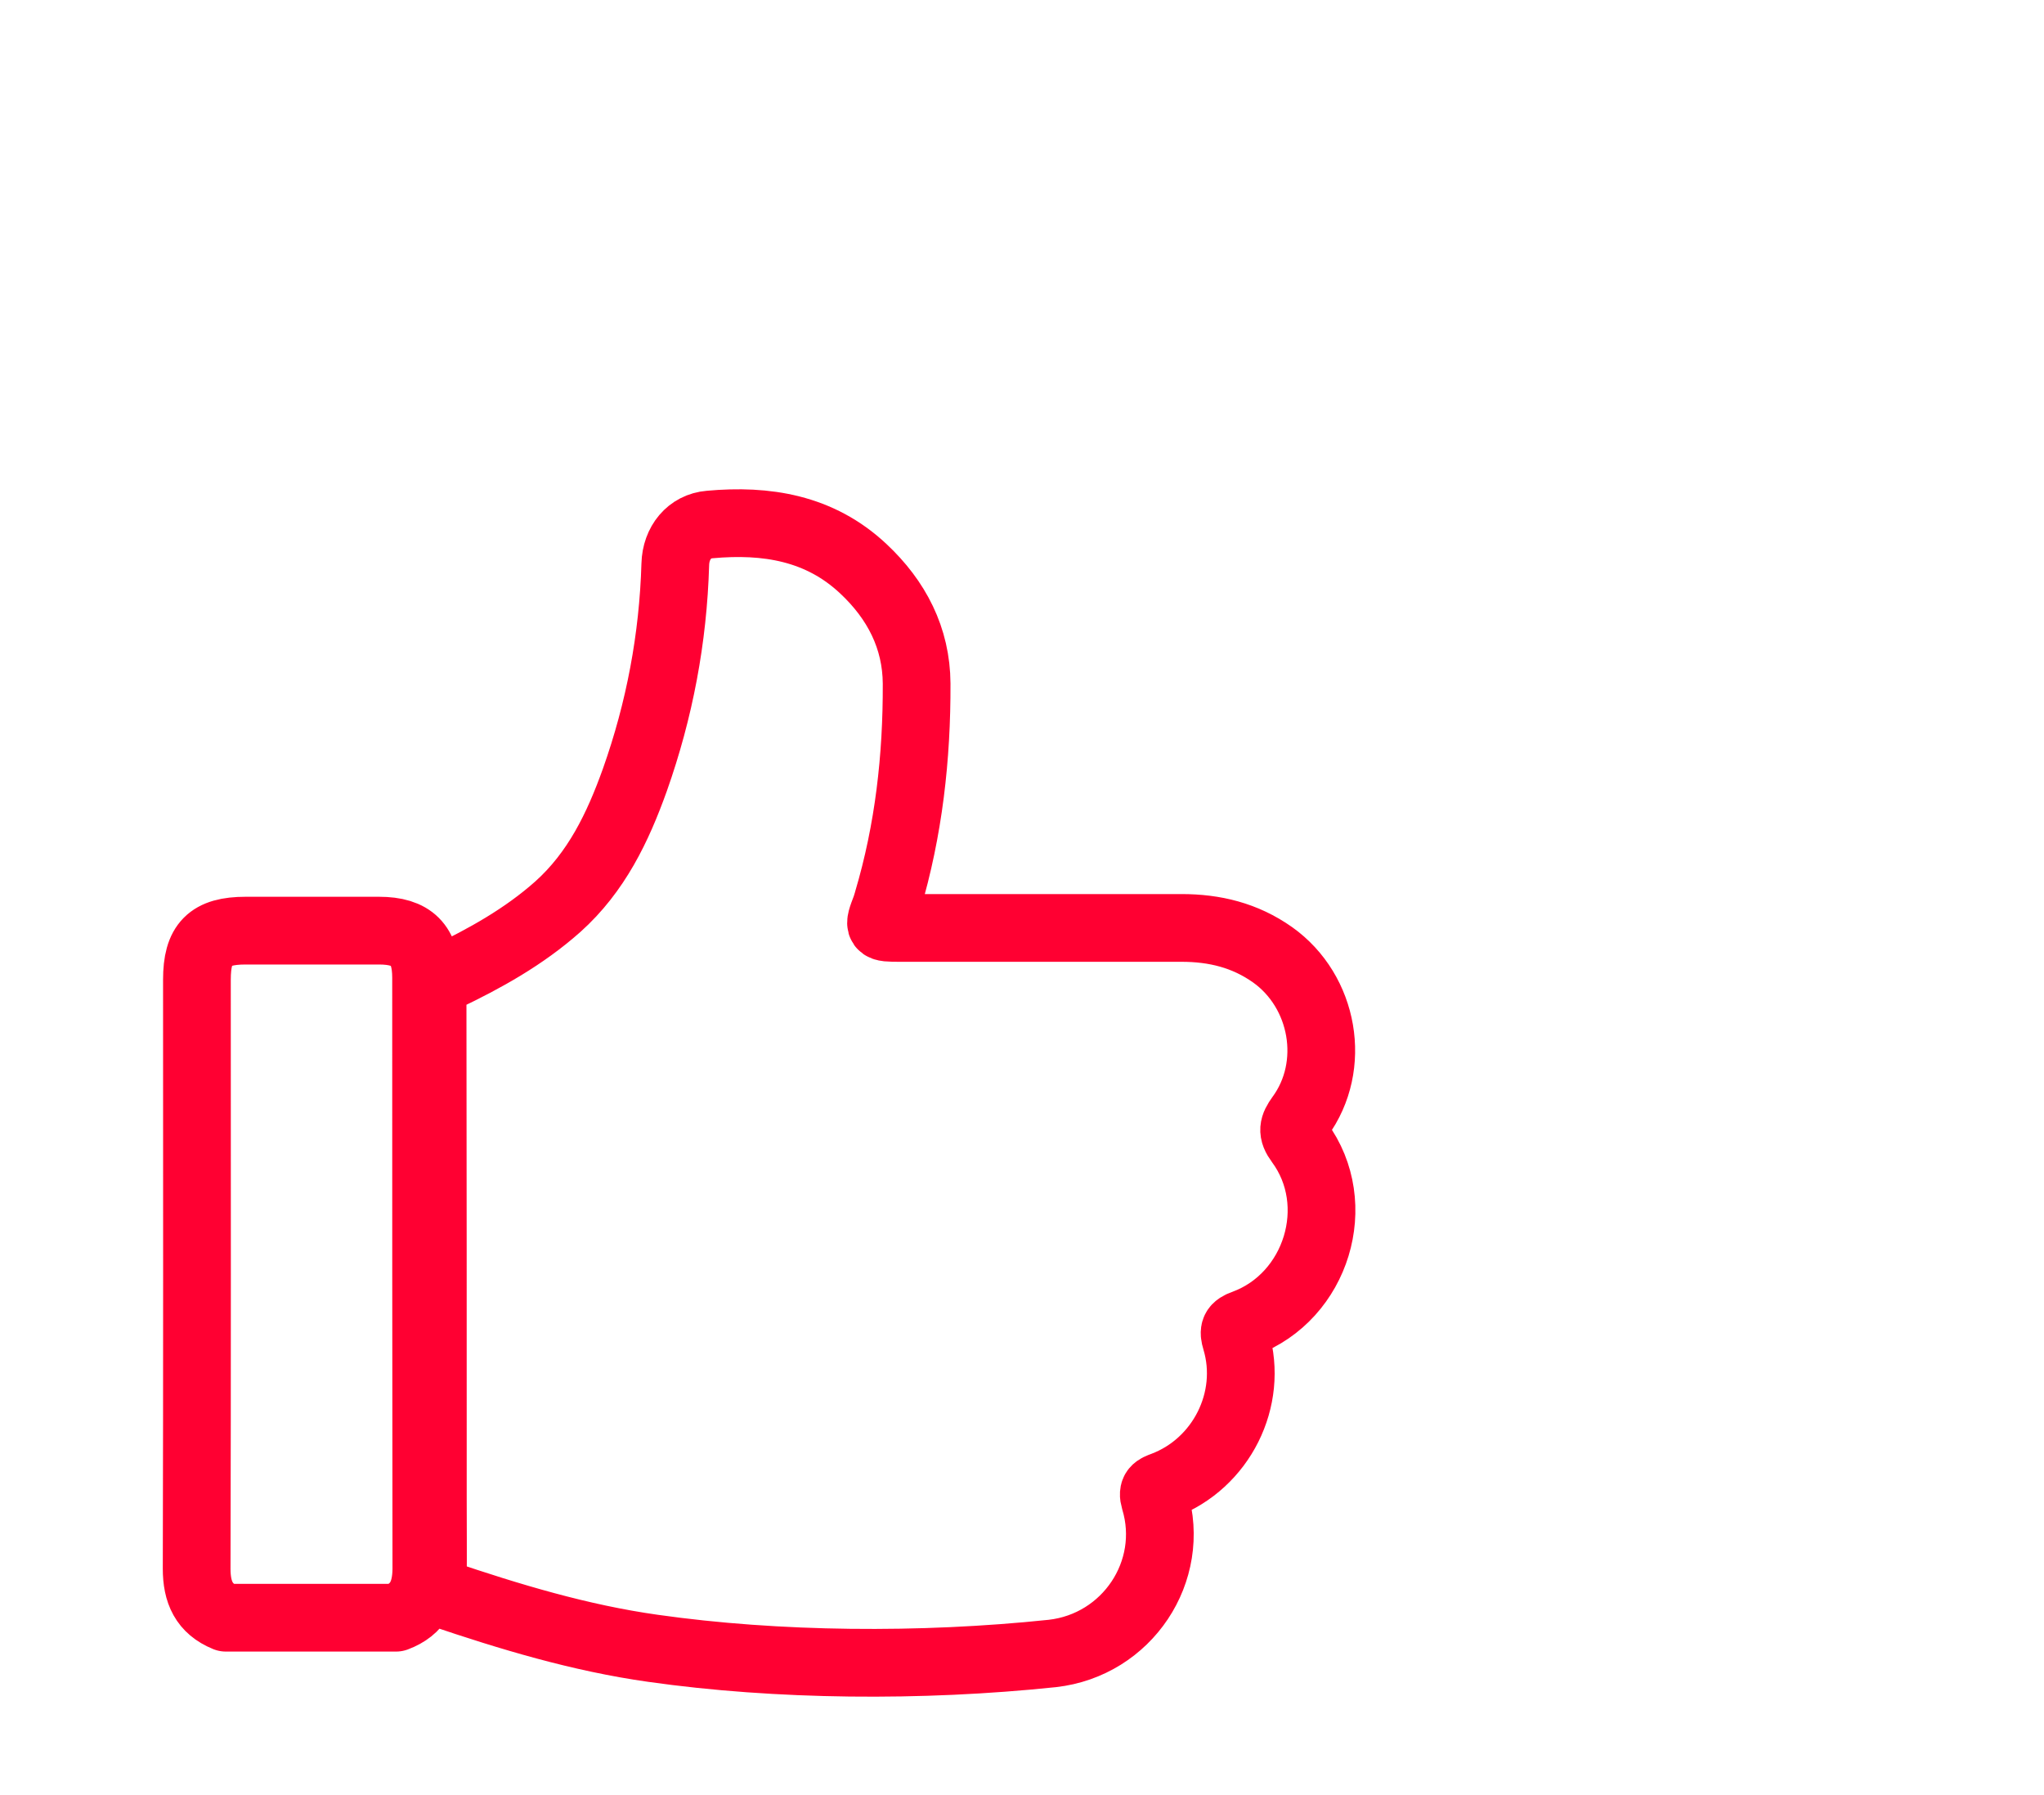 <svg
    xmlns="http://www.w3.org/2000/svg"
    viewBox="0 0 75.46 66.26"
    style="enable-background:new 0 0 75.46 66.26"
    xml:space="preserve"
>
    <style>
        .st1{fill:none;stroke:#ff0032;stroke-width:2.5;stroke-linecap:round;stroke-linejoin:round;stroke-miterlimit:10}
    </style>
    <path
        class="st1"
        d="M45.94 48.85c-.37.13-.42.26-.31.62.65 2.18-.54 4.55-2.68 5.36-.27.1-.43.16-.32.53.8 2.64-1.02 5.36-3.78 5.67-4.86.51-10.16.46-14.74-.19-2.7-.38-5.28-1.16-7.85-2.03-.24-.08-.28-.21-.28-.43.01-1.01 0-2.02 0-3.03 0-6.19 0-12.37-.01-18.56 0-.37.12-.55.44-.7 1.49-.71 2.93-1.51 4.18-2.62 1.43-1.28 2.22-2.93 2.85-4.69.91-2.57 1.41-5.22 1.49-7.95.02-.79.52-1.41 1.27-1.47 2.09-.19 4.06.12 5.67 1.63 1.23 1.15 1.96 2.56 1.97 4.24.01 2.72-.29 5.41-1.07 8.03-.02.08-.05.16-.07.23-.29.76-.29.76.55.76h10.37c1.22 0 2.34.27 3.36.99 1.9 1.35 2.39 4.1 1.01 5.98-.25.35-.31.55-.02.94 1.69 2.29.64 5.7-2.03 6.69zM14.62 59.71H8.34c-.81-.33-1.08-.94-1.08-1.81.02-7.25.01-14.49.01-21.74 0-1.33.47-1.81 1.8-1.81h4.92c1.22 0 1.74.52 1.74 1.74 0 7.28 0 14.55.01 21.83-.01.87-.29 1.48-1.12 1.79z"
        id="thumbs_up"
    />
</svg>